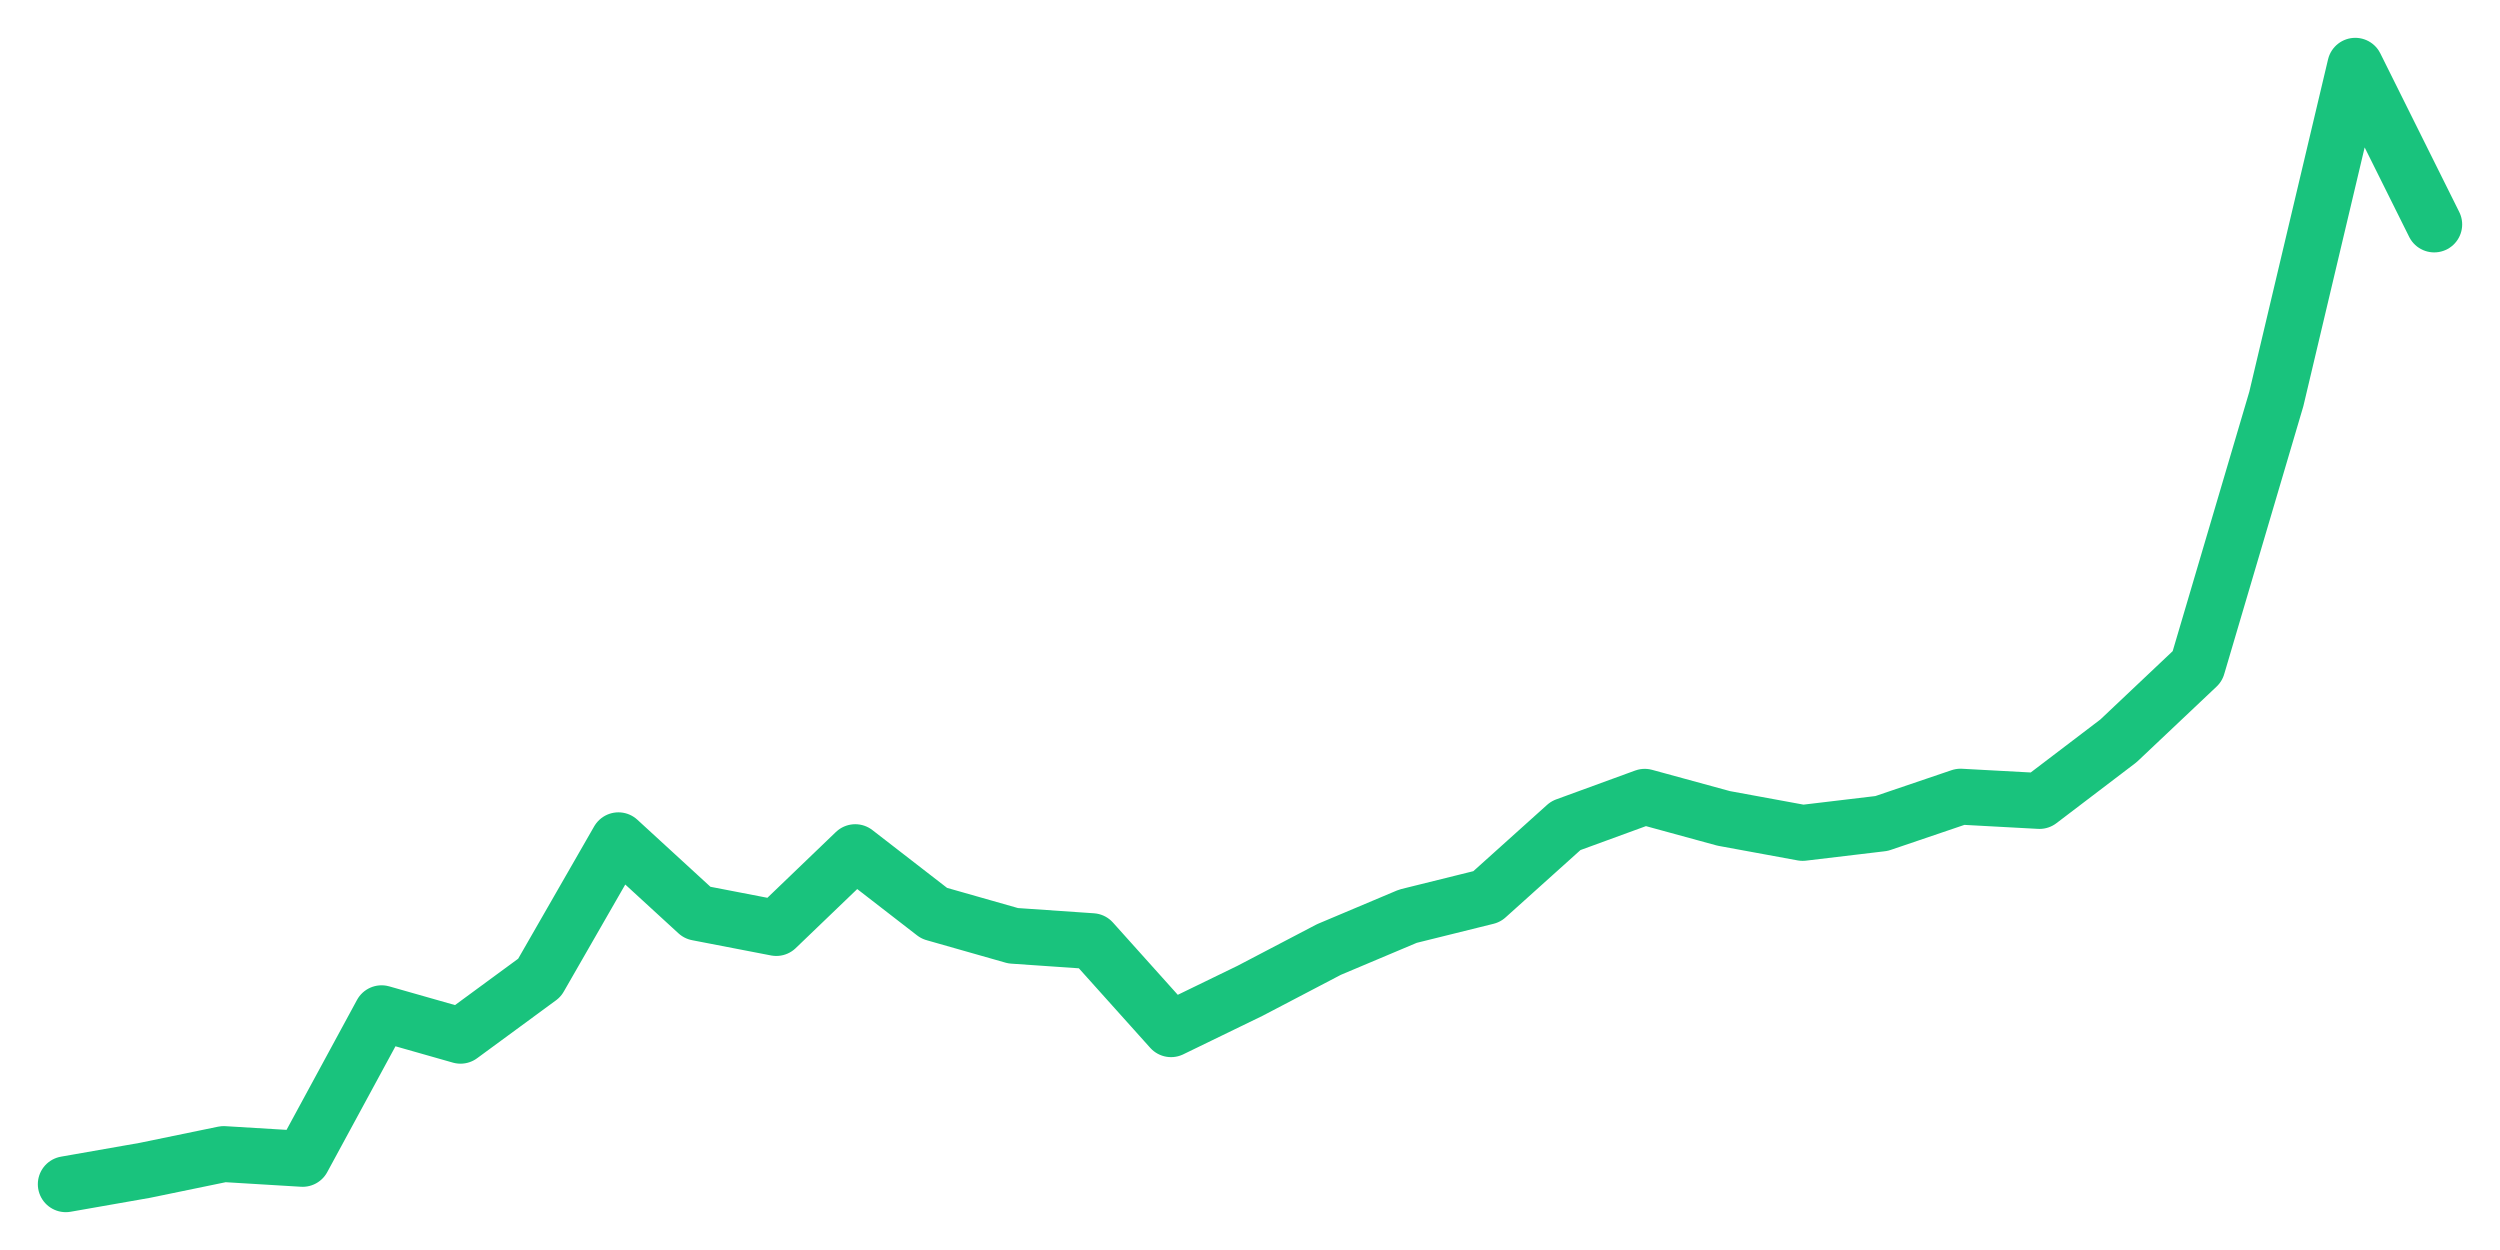 <svg xmlns="http://www.w3.org/2000/svg" width="76" height="38" viewBox="0 0 76 38">
  <path d="M2.000,36.000 L4.400,35.579 L6.800,35.084 L9.200,35.229 L11.600,30.803 L14.000,31.486 L16.400,29.724 L18.800,25.545 L21.200,27.747 L23.600,28.211 L26.000,25.906 L28.400,27.764 L30.800,28.447 L33.200,28.612 L35.600,31.287 L38.000,30.121 L40.400,28.865 L42.800,27.853 L45.200,27.258 L47.600,25.100 L50.000,24.223 L52.400,24.879 L54.800,25.320 L57.200,25.034 L59.600,24.219 L62.000,24.349 L64.400,22.523 L66.800,20.255 L69.200,12.130 L71.600,2.000 L74.000,6.823" fill="none" stroke="#19c37d" stroke-width="1.7" stroke-linecap="round" stroke-linejoin="round"/>
</svg>